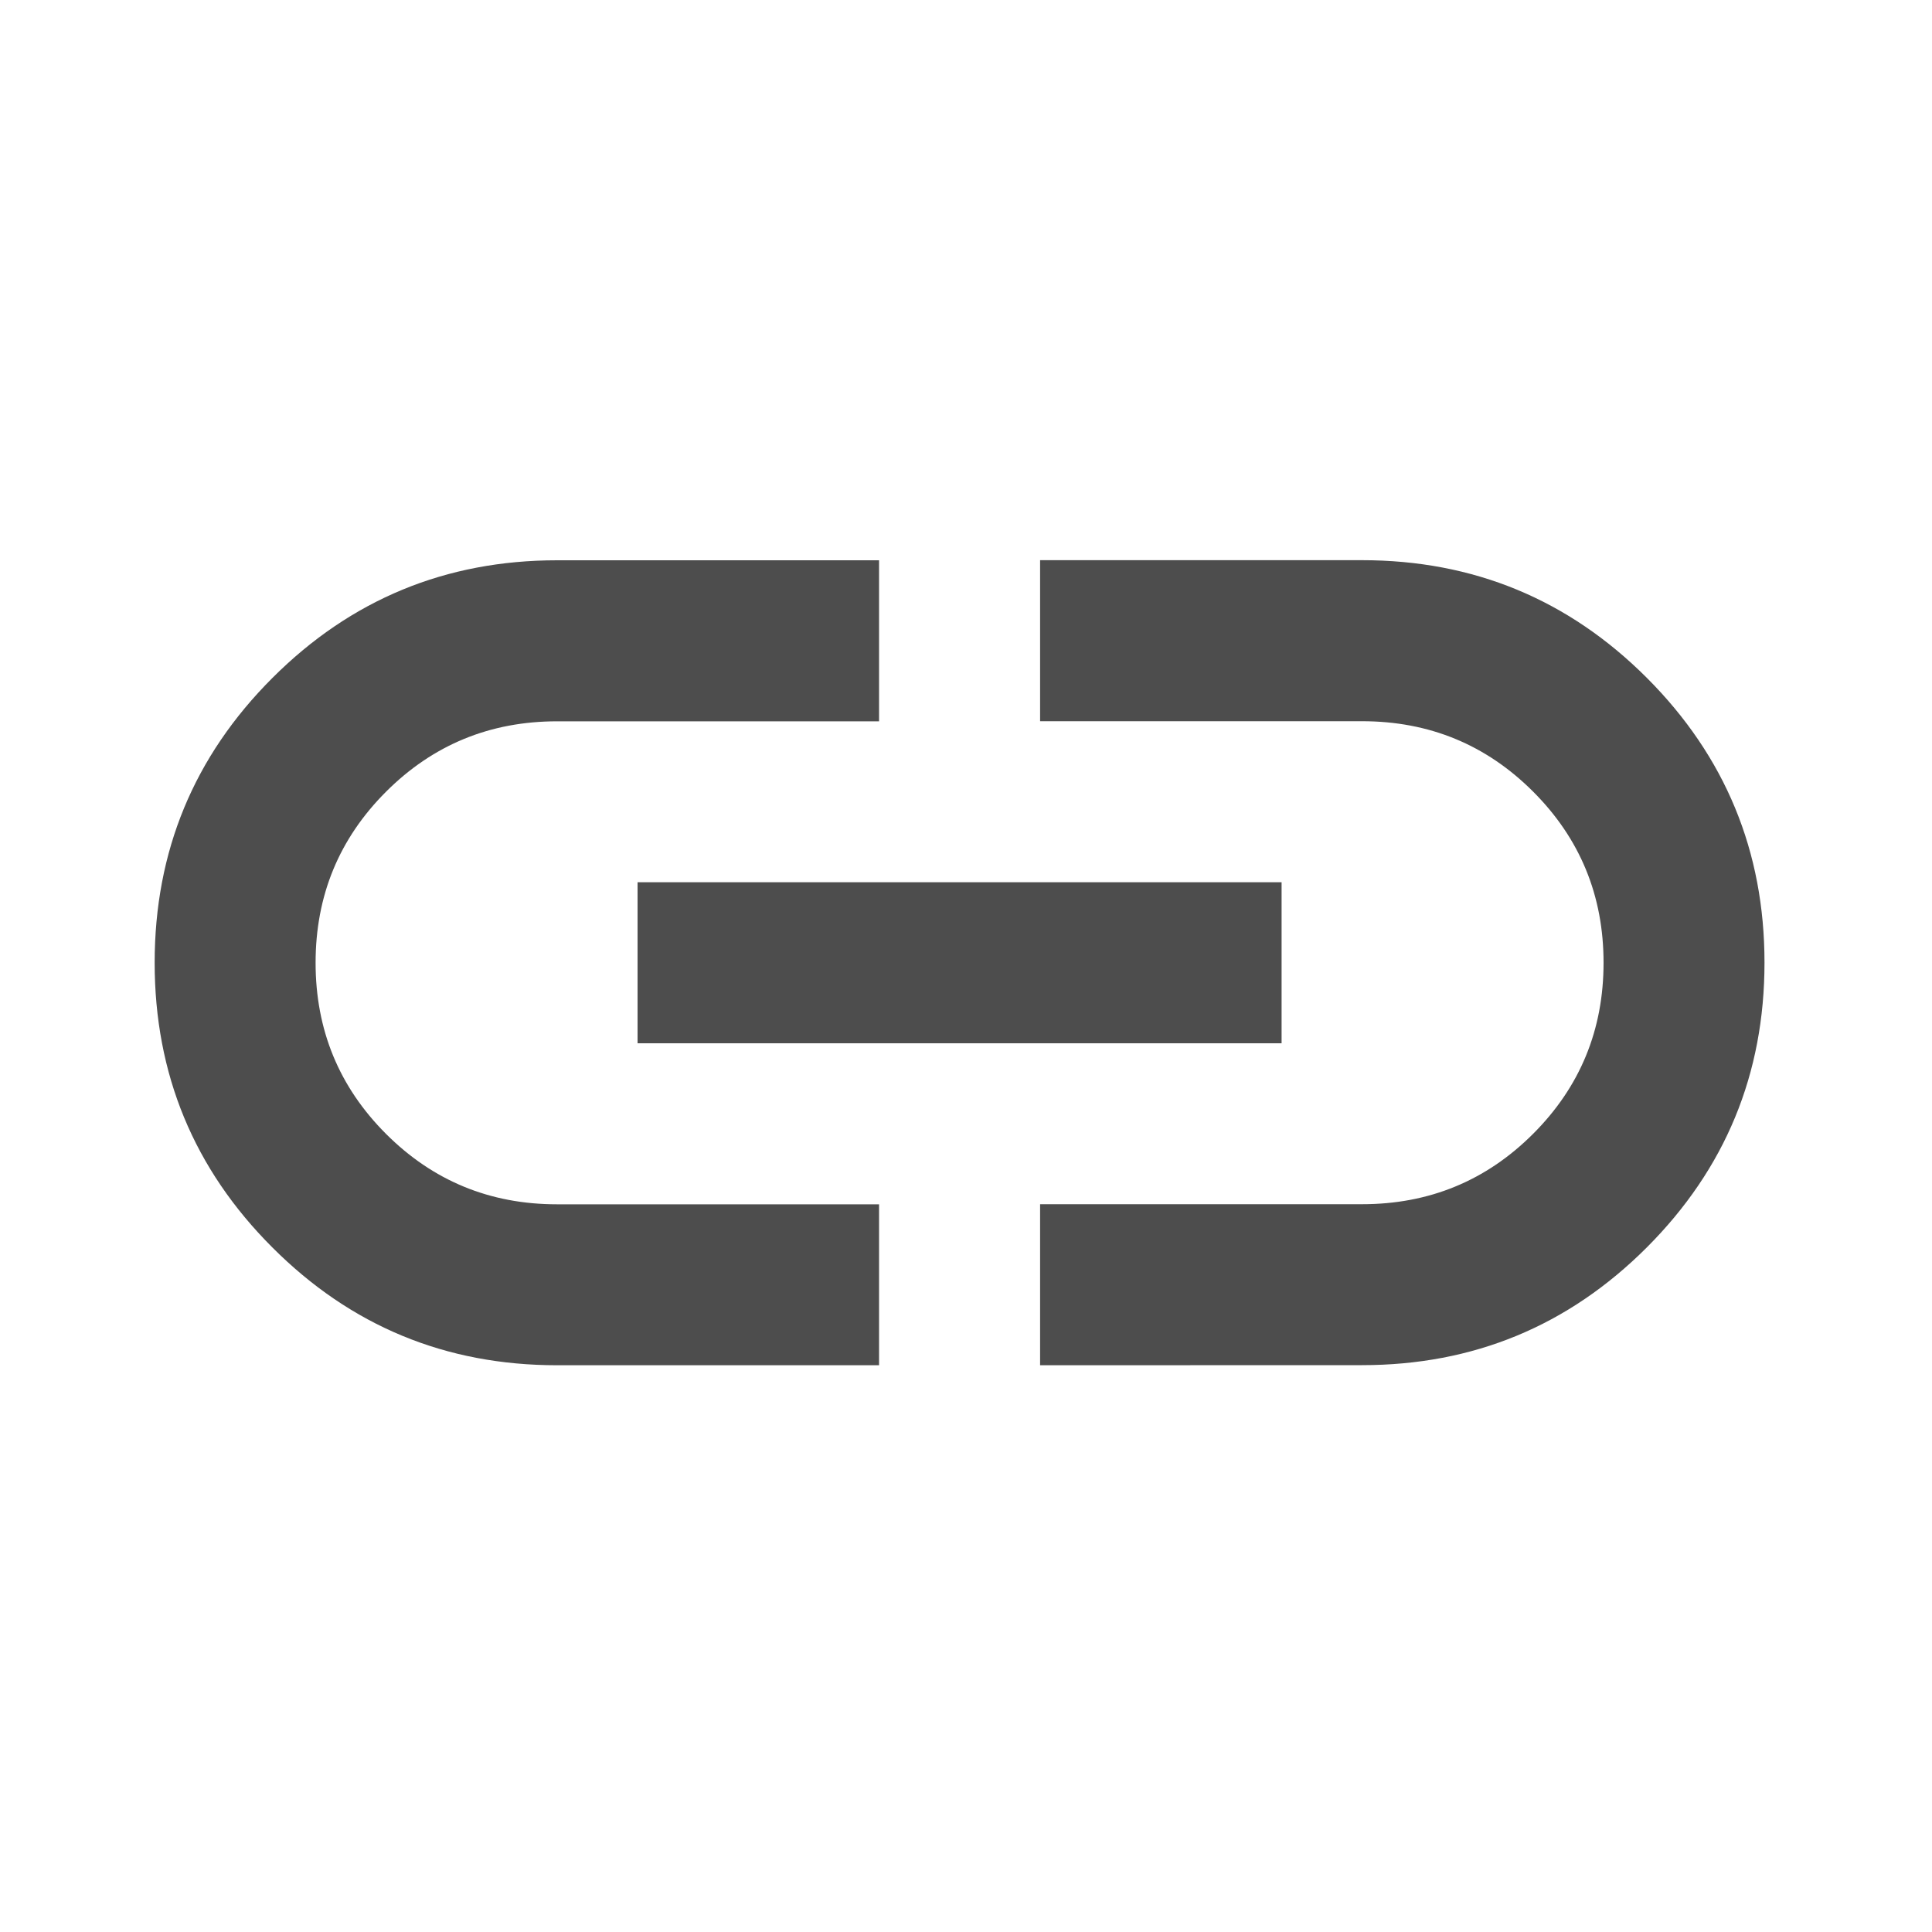 <svg fill="none" height="20" viewBox="0 0 20 20" width="20" xmlns="http://www.w3.org/2000/svg" xmlns:xlink="http://www.w3.org/1999/xlink"><mask id="a" height="20" maskUnits="userSpaceOnUse" width="20" x="0" y="0" mask-type="alpha"><path d="m0 0h20v20h-20z" fill="#d9d9d9"/></mask><g mask="url(#a)"><path d="m9.1 14.133h-3.333c-1.153 0-2.135-.406-2.947-1.219-.813-.812-1.219-1.795-1.219-2.948 0-1.153.406-2.136 1.219-2.948.812-.812 1.795-1.218 2.947-1.218h3.333v1.667h-3.333c-.694 0-1.285.243-1.771.729s-.729 1.076-.729 1.771c0 .694.243 1.285.729 1.771s1.076.729 1.771.729h3.333zm-2.5-3.333v-1.667h6.667v1.667zm4.167 3.333v-1.667h3.333c.694 0 1.285-.243 1.771-.729s.729-1.076.729-1.771c0-.694-.243-1.285-.729-1.771s-1.076-.729-1.771-.729h-3.333v-1.667h3.333c1.153 0 2.136.406 2.948 1.218.812.813 1.218 1.796 1.218 2.948 0 1.153-.406 2.135-1.218 2.948-.813.813-1.796 1.219-2.948 1.219z" fill="#4d4d4d"/></g></svg>